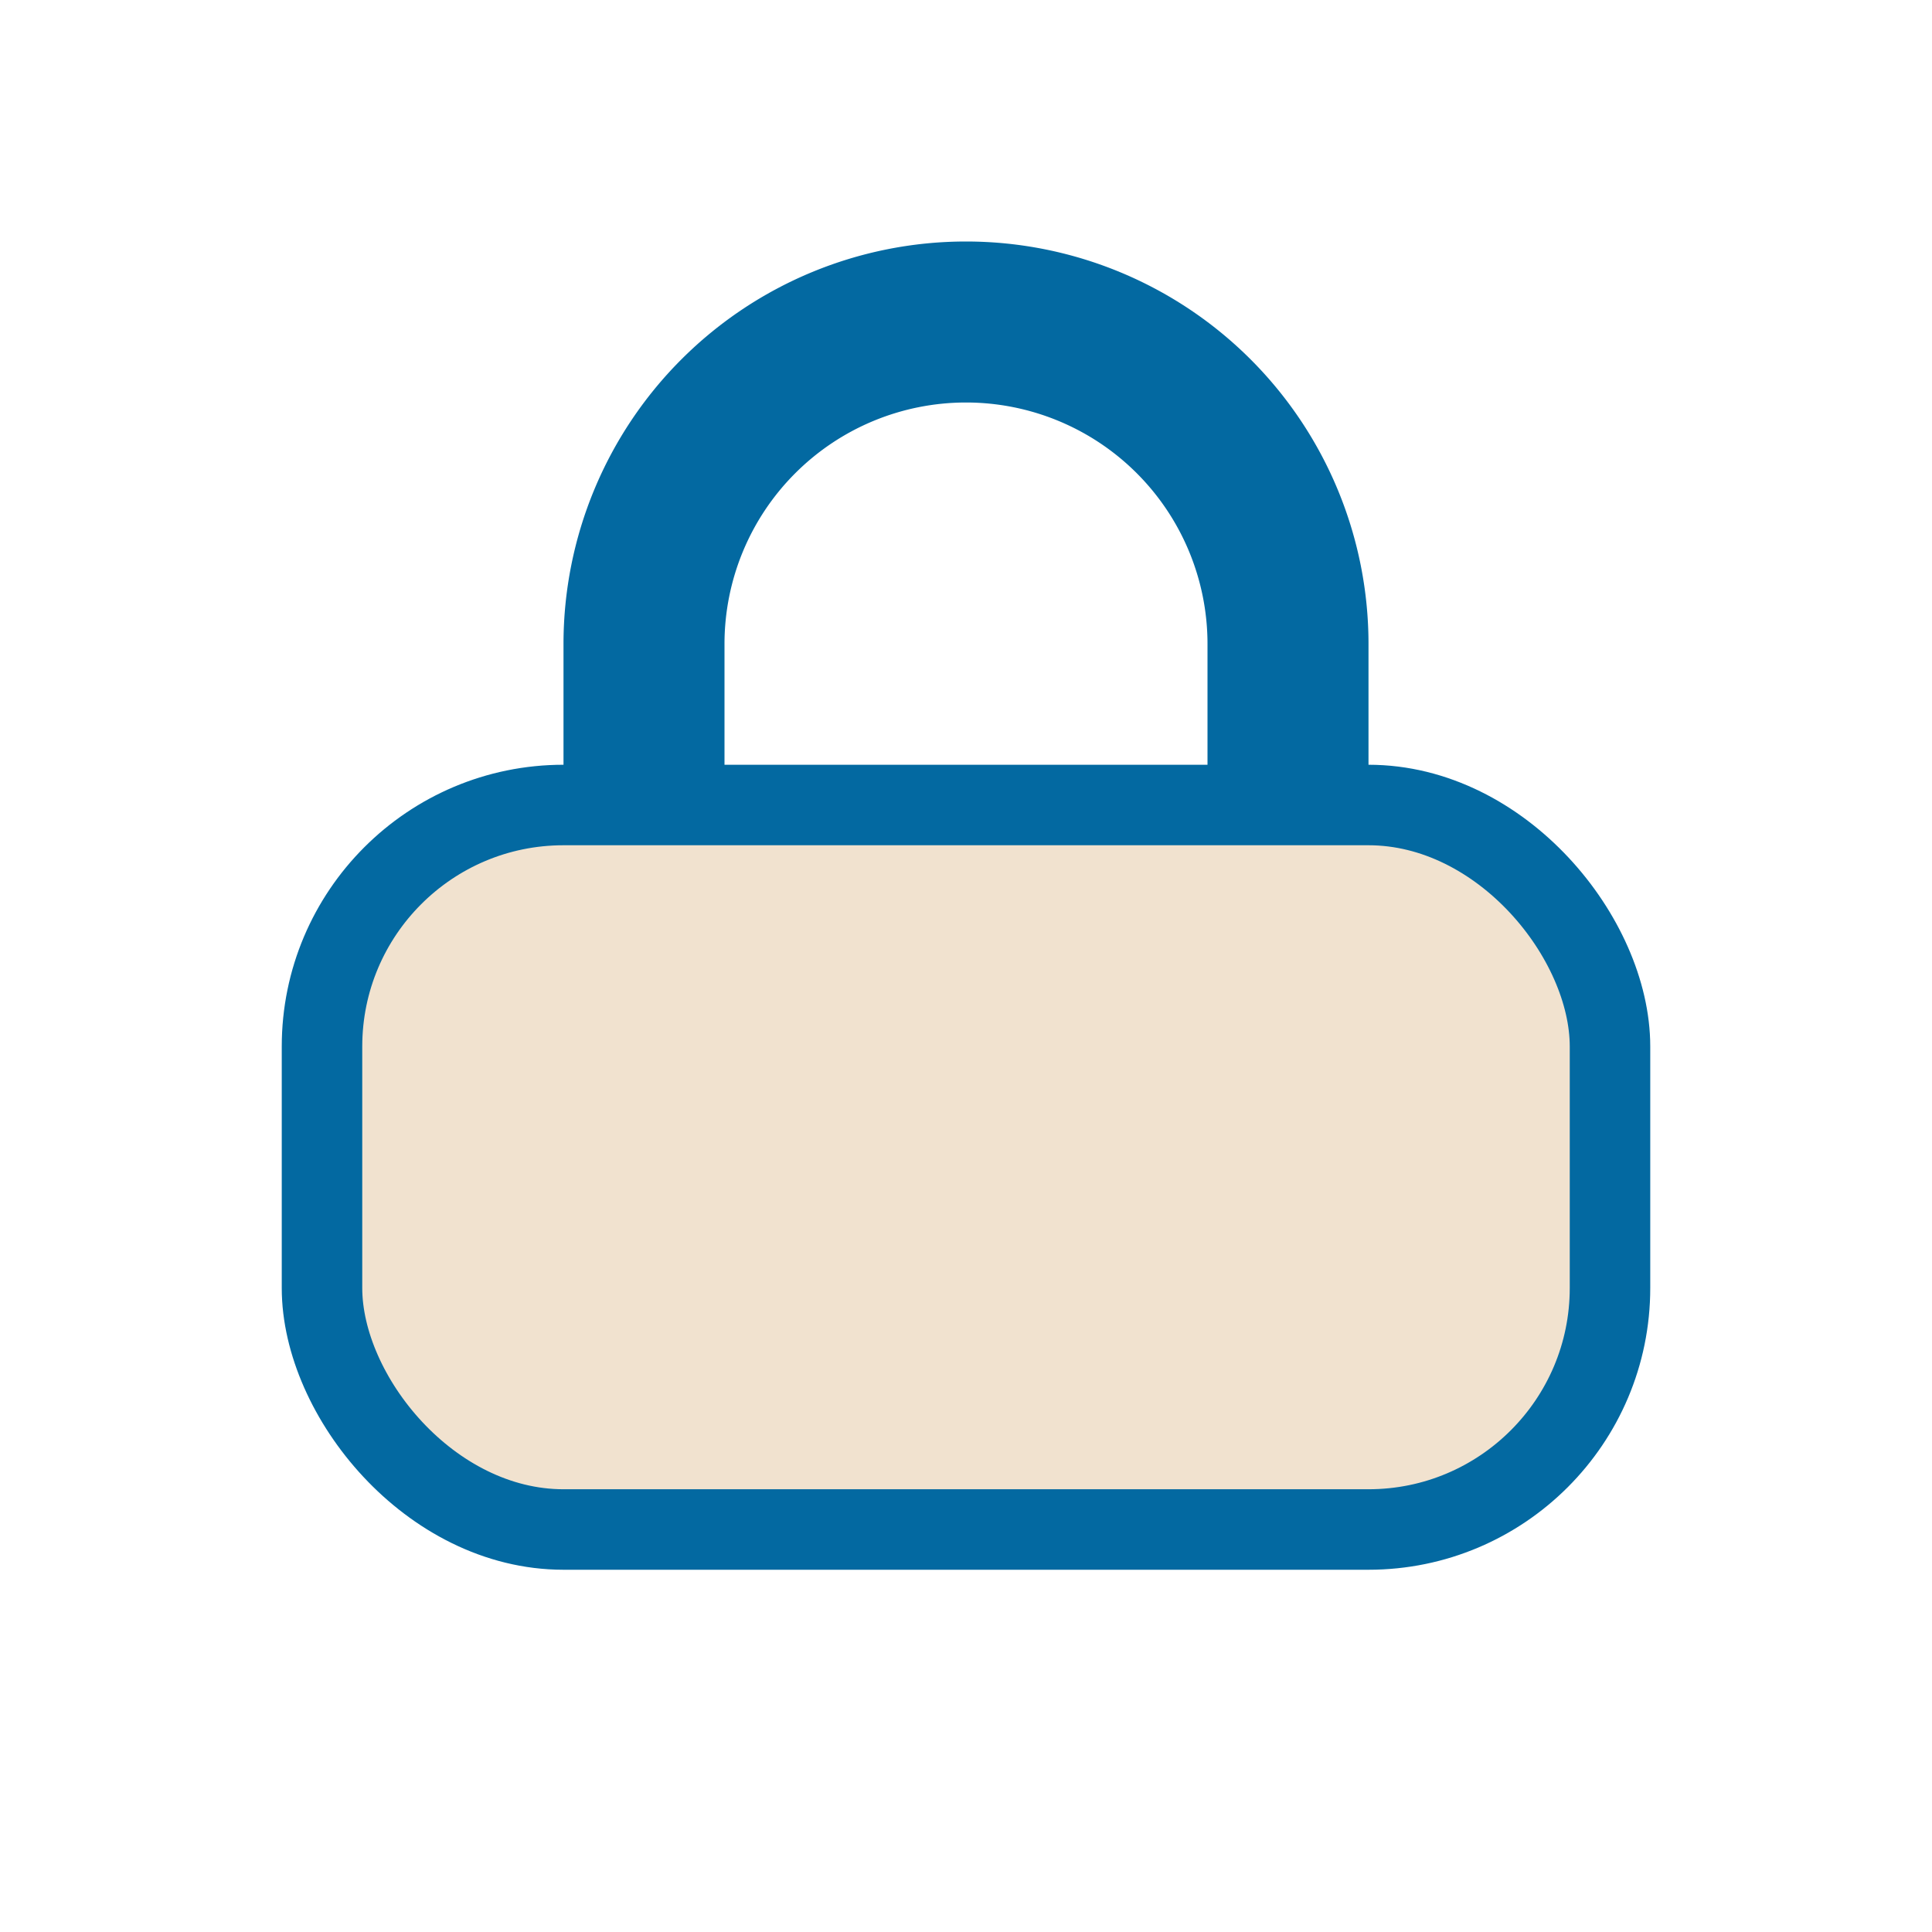 
                <svg xmlns="http://www.w3.org/2000/svg" viewBox="0 0 24 24">
                  <rect x="4" y="10" width="16" height="9" rx="3" fill="#F1E2CF" stroke="#0369A1"/>
                  <path d="M8 10V8a4 4 0 018 0v2" fill="none" stroke="#0369A1" stroke-width="2" />
                </svg>